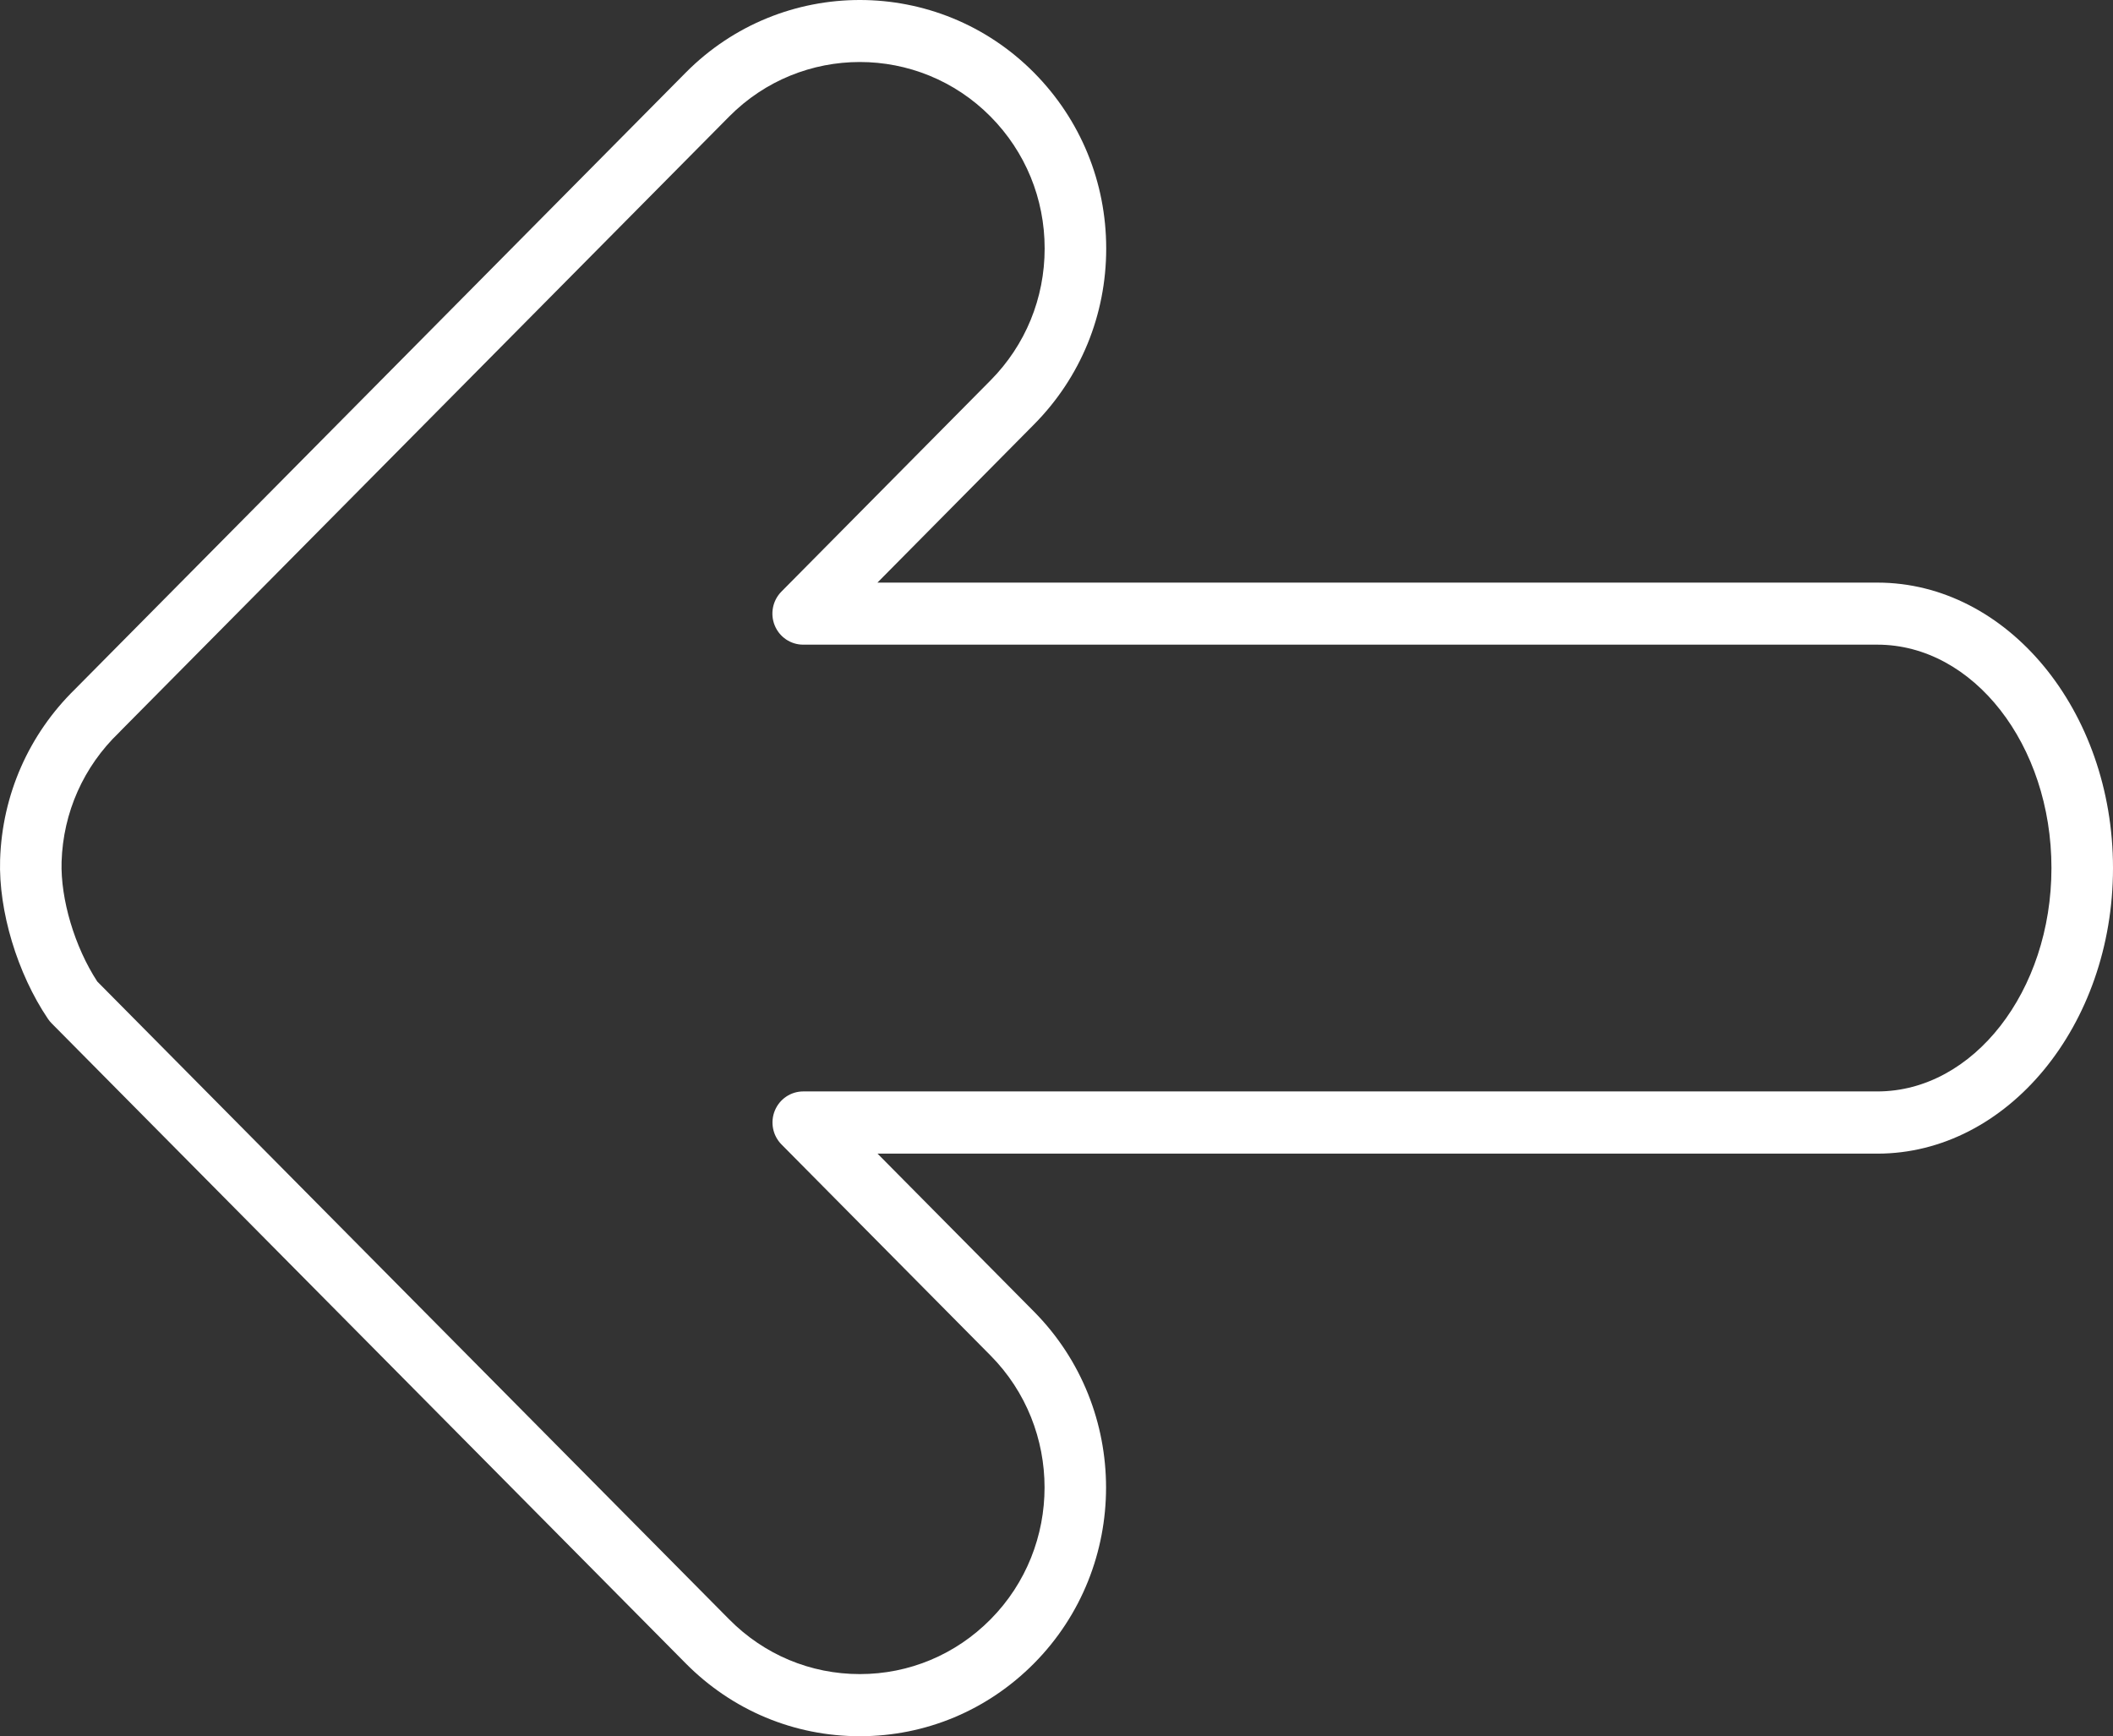 <?xml version="1.0" encoding="UTF-8"?> <svg xmlns="http://www.w3.org/2000/svg" width="258" height="212" viewBox="0 0 258 212" fill="none"><rect x="0" y="0" width="258" height="212" fill="#333333" stroke="none"/> <path d="M104.986 212C96.955 212 89.401 208.838 83.719 203.097L6.302 124.951C6.137 124.785 5.987 124.602 5.856 124.407C2.107 118.859 -0.187 111.233 0.012 104.984C0.262 97.055 3.516 89.661 9.179 84.133C9.217 84.092 9.253 84.053 9.295 84.014L83.722 8.874C95.44 -2.957 114.525 -2.959 126.256 8.874C131.939 14.612 135.069 22.236 135.069 30.349C135.069 38.46 131.939 46.087 126.258 51.822L107.135 71.139H229.231C245.095 71.139 258 86.772 258 105.989C258 125.217 245.095 140.864 229.231 140.864H107.148L126.258 160.159C137.982 172.005 137.982 191.269 126.258 203.105C120.572 208.838 113.018 212 104.986 212ZM11.875 119.846L89.034 197.732C93.299 202.042 98.962 204.413 104.986 204.413C111.011 204.413 116.679 202.04 120.946 197.732C129.741 188.855 129.741 174.401 120.946 165.514L95.422 139.743C94.347 138.657 94.027 137.027 94.607 135.61C95.188 134.193 96.56 133.268 98.077 133.268H229.228C240.949 133.268 250.485 121.026 250.485 105.982C250.485 90.947 240.949 78.716 229.228 78.716H98.067C96.547 78.716 95.177 77.791 94.597 76.374C94.016 74.957 94.336 73.327 95.409 72.24L120.944 46.449C125.208 42.146 127.553 36.424 127.553 30.339C127.553 24.255 125.206 18.535 120.944 14.229C112.143 5.352 97.827 5.352 89.034 14.229L14.77 89.202C14.697 89.288 14.62 89.369 14.537 89.447C10.2 93.607 7.711 99.209 7.52 105.216C7.378 109.792 9.119 115.624 11.875 119.846Z" fill="white"></path> </svg> 